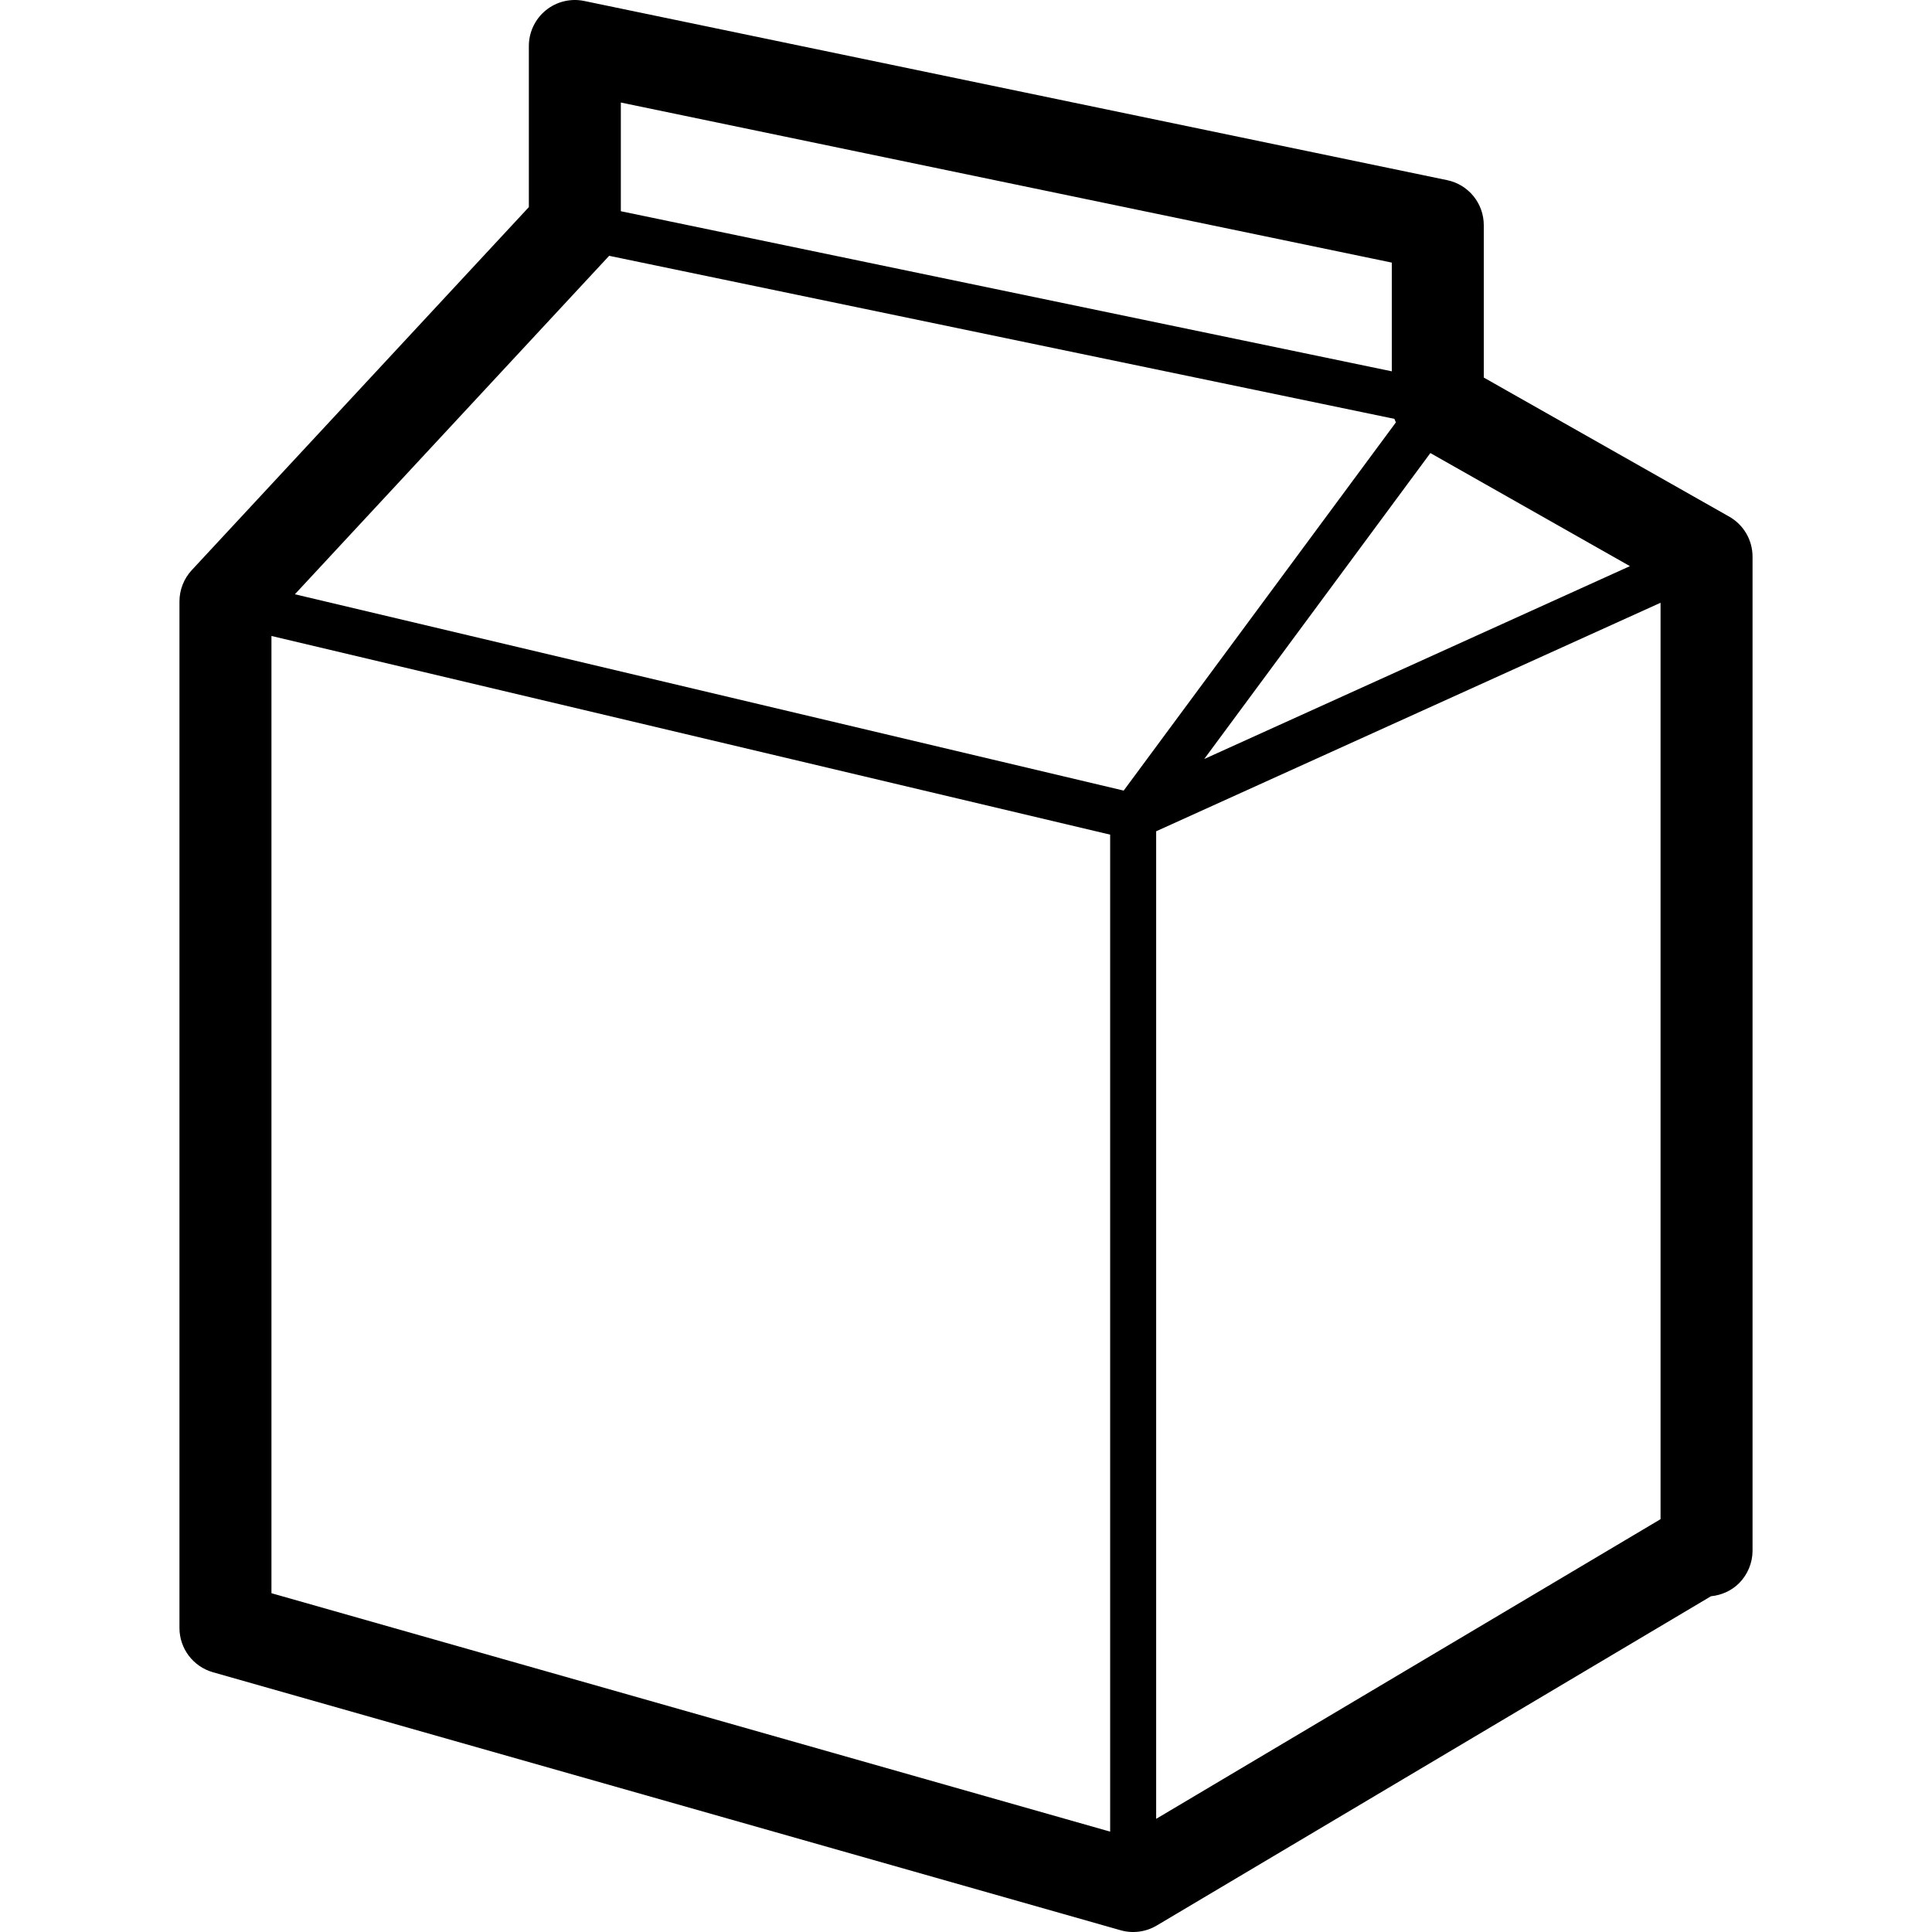 <?xml version="1.0" encoding="utf-8"?>

<!DOCTYPE svg PUBLIC "-//W3C//DTD SVG 1.1//EN" "http://www.w3.org/Graphics/SVG/1.1/DTD/svg11.dtd">
<!-- Uploaded to: SVG Repo, www.svgrepo.com, Generator: SVG Repo Mixer Tools -->
<svg height="800px" width="800px" version="1.1" id="_x32_" xmlns="http://www.w3.org/2000/svg" xmlns:xlink="http://www.w3.org/1999/xlink" 
	 viewBox="0 0 512 512"  xml:space="preserve">
<style type="text/css">
	.st0{fill:#000000;}
</style>
<g>
	<path class="st0" d="M458.266,136.914l-65.048-36.854V59.676c0-5.784-4.051-10.765-9.713-11.934L154.816,0.254
		c-3.581-0.742-7.334,0.164-10.173,2.478c-2.833,2.307-4.492,5.796-4.492,9.457v42.697l-89.337,96.211
		c-2.09,2.247-3.256,5.231-3.256,8.294v272.033c0,5.448,3.614,10.232,8.855,11.731l240.554,68.38c3.22,0.92,6.677,0.466,9.559-1.242
		l146.899-87.273c2.79-0.276,5.458-1.466,7.446-3.457c2.267-2.267,3.571-5.408,3.571-8.616V147.521
		C464.443,143.132,462.087,139.083,458.266,136.914z M379.065,120.064l52.883,29.968l-112.818,51.116L379.065,120.064z
		 M368.84,69.592v28.811L164.529,55.976V27.172L368.84,69.592z M161.273,67.963c0.052-0.053,0.088-0.125,0.138-0.177l208.122,43.216
		c0.108,0.322,0.256,0.625,0.391,0.934l-72.138,97.578l-219.64-52.028L161.273,67.963z M71.938,168.538l222.266,52.653v264.213
		L71.938,422.216V168.538z M306.395,482.013V220.298l133.667-60.56v242.861L306.395,482.013z"/>
</g>
</svg>